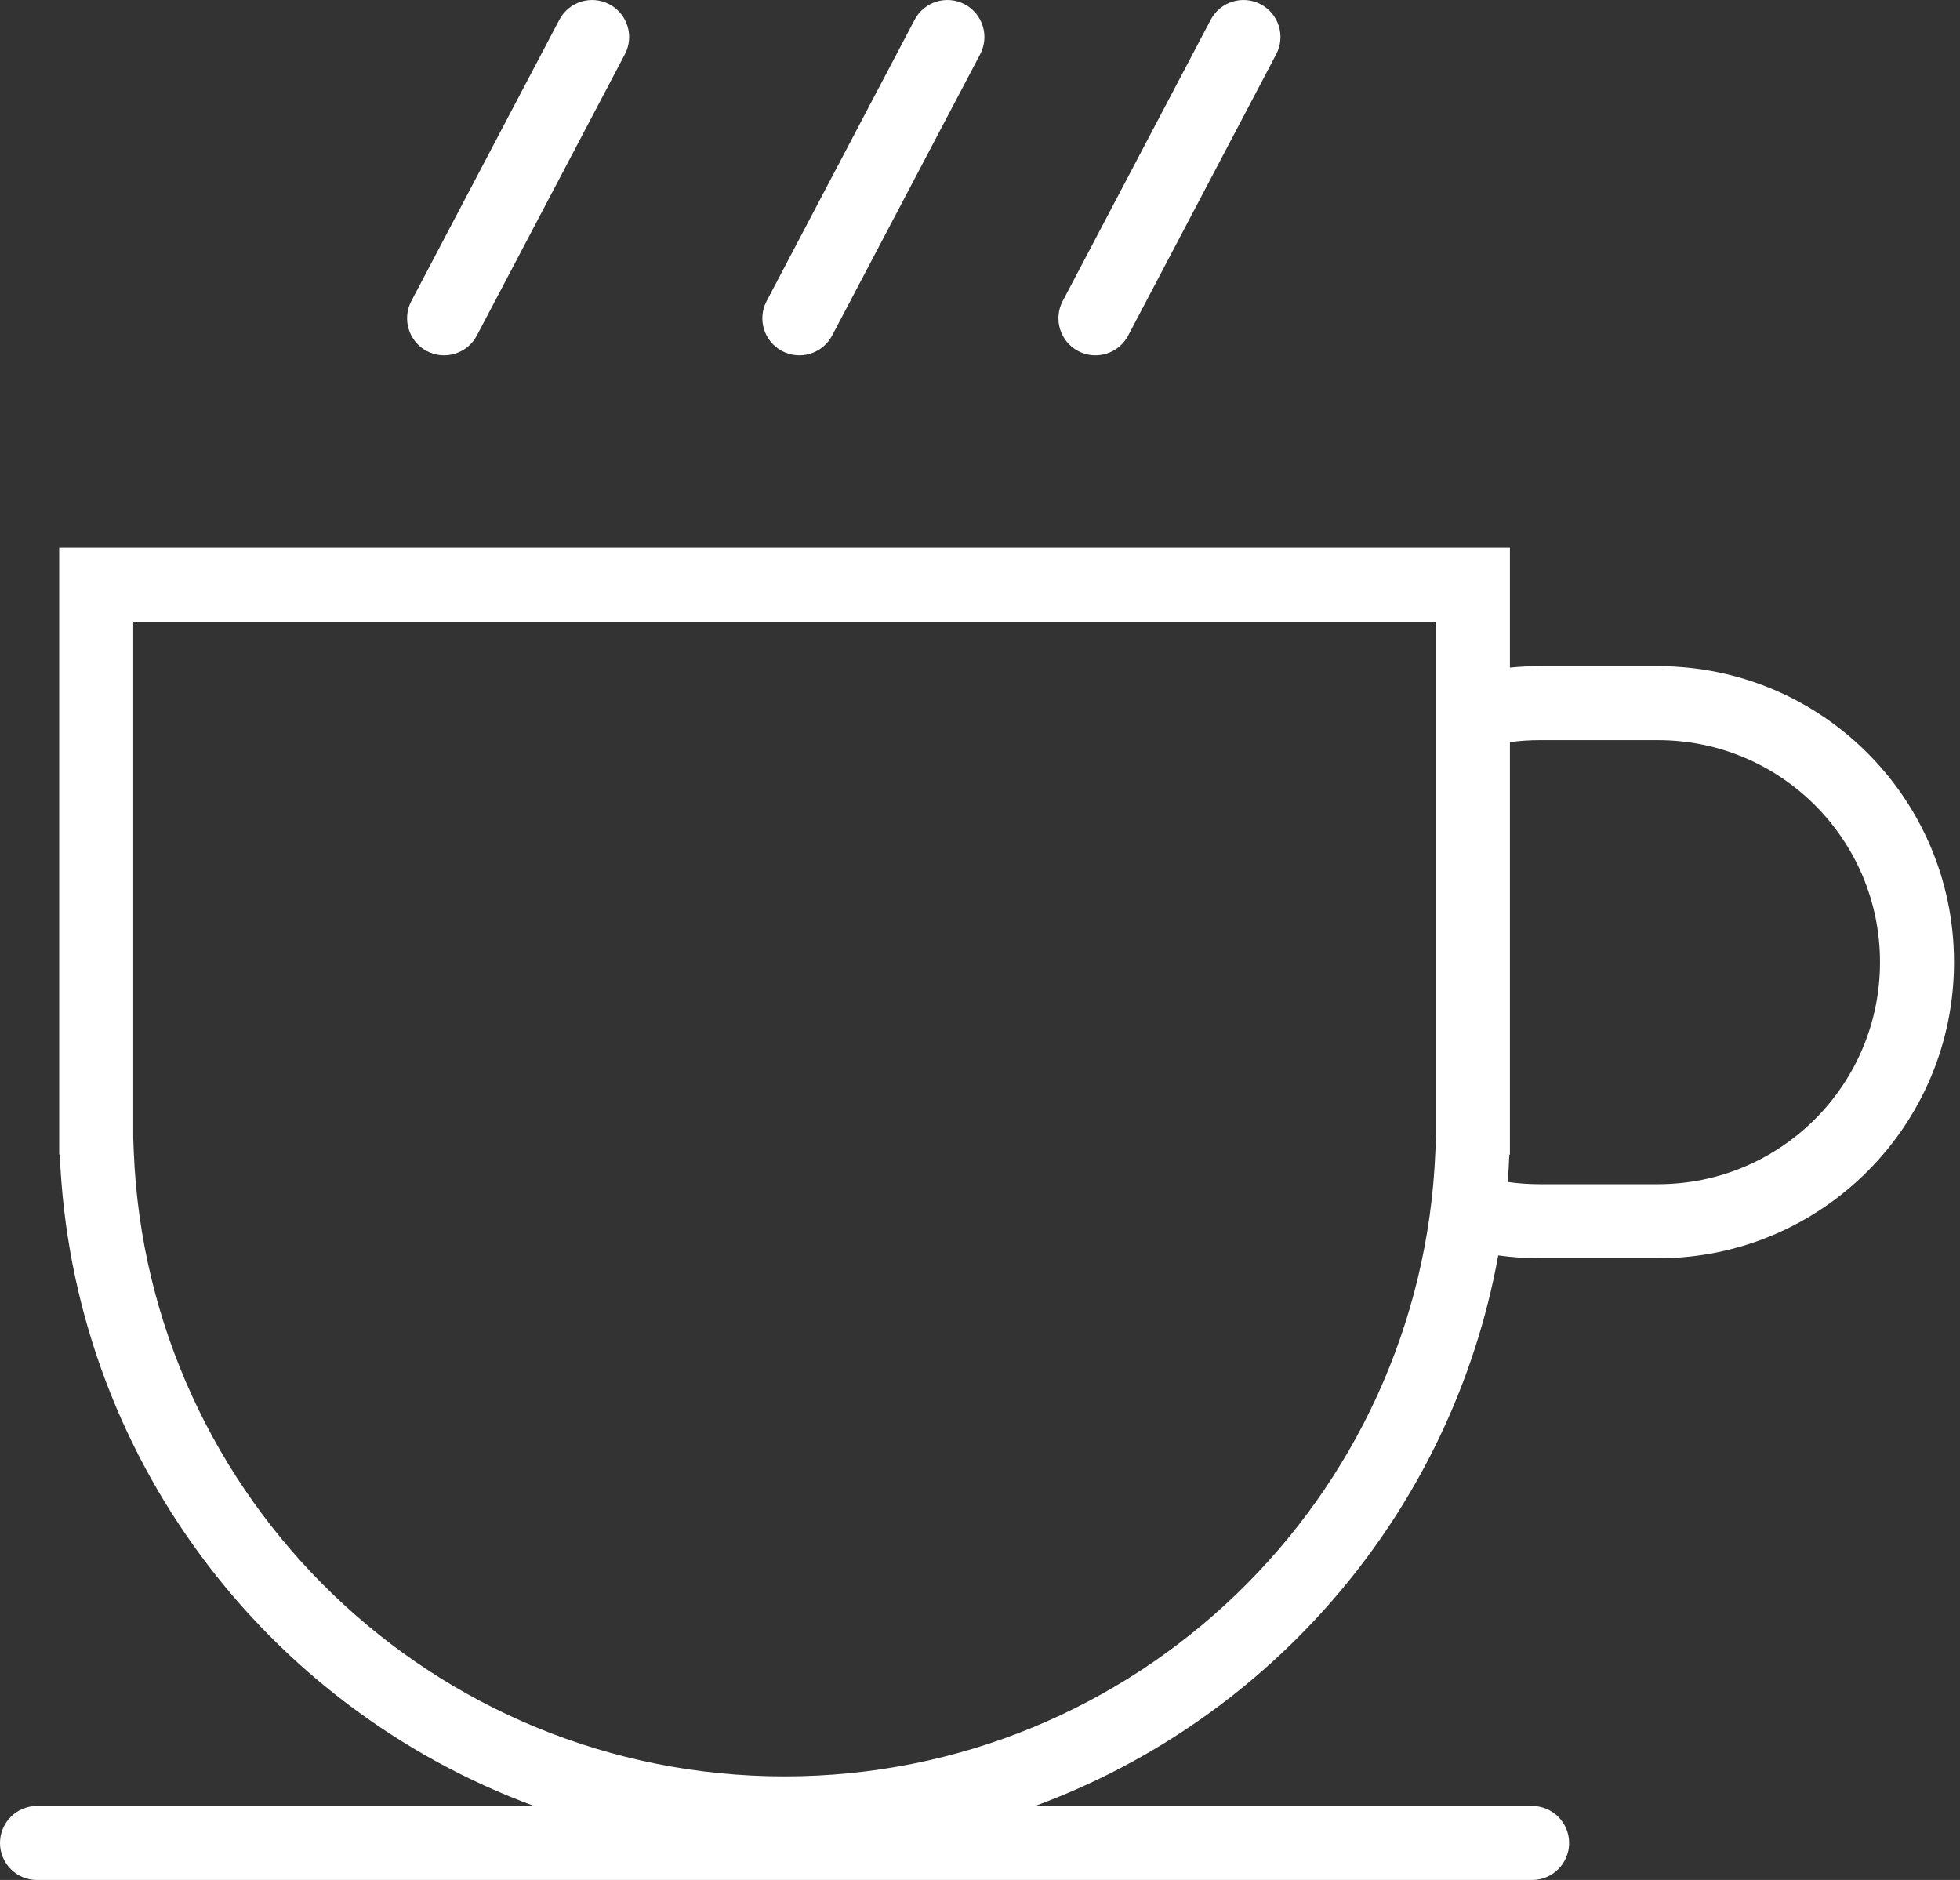 <?xml version="1.0" encoding="UTF-8"?> <svg xmlns="http://www.w3.org/2000/svg" width="49" height="47" viewBox="0 0 49 47" fill="none"><rect x="0" y="0" width="49" height="47" fill="#333333" stroke="none"/><path d="M15.622 1.356C15.86 0.904 15.686 0.345 15.234 0.107C14.782 -0.131 14.222 0.042 13.984 0.494L10.284 7.526C10.046 7.978 10.219 8.538 10.671 8.776C11.124 9.014 11.683 8.84 11.921 8.388L15.622 1.356Z" fill="white"></path><path d="M24.504 1.356C24.742 0.904 24.568 0.345 24.116 0.107C23.664 -0.131 23.104 0.042 22.866 0.494L19.166 7.526C18.927 7.978 19.101 8.538 19.553 8.776C20.005 9.014 20.565 8.84 20.803 8.388L24.504 1.356Z" fill="white"></path><path d="M31.517 0.107C31.97 0.345 32.143 0.904 31.905 1.356L28.204 8.388C27.966 8.84 27.407 9.014 26.955 8.776C26.503 8.538 26.329 7.978 26.567 7.526L30.268 0.494C30.506 0.042 31.065 -0.131 31.517 0.107Z" fill="white"></path><path fill-rule="evenodd" clip-rule="evenodd" d="M37.748 16.69V13.693H1.48V28.866H1.495C1.796 36.359 6.643 42.681 13.352 45.15H0.925C0.414 45.15 0 45.564 0 46.075C0 46.586 0.414 47 0.925 47H38.303C38.814 47 39.228 46.586 39.228 46.075C39.228 45.564 38.814 45.15 38.303 45.15H25.876C31.819 42.963 36.3 37.753 37.456 31.385C37.793 31.432 38.138 31.457 38.488 31.457H41.449C45.536 31.457 48.85 28.143 48.85 24.055C48.85 19.967 45.536 16.654 41.449 16.654H38.488C38.238 16.654 37.991 16.666 37.748 16.69ZM3.344 28.792L3.331 28.46V15.543H35.898V28.46L35.884 28.792C35.536 37.476 28.384 44.41 19.614 44.41C10.844 44.41 3.693 37.476 3.344 28.792ZM37.748 28.866H37.733C37.724 29.095 37.71 29.323 37.693 29.55C37.953 29.587 38.218 29.606 38.488 29.606H41.449C44.514 29.606 47 27.121 47 24.055C47 20.989 44.514 18.504 41.449 18.504H38.488C38.237 18.504 37.99 18.521 37.748 18.553V28.866Z" fill="white"></path></svg> 